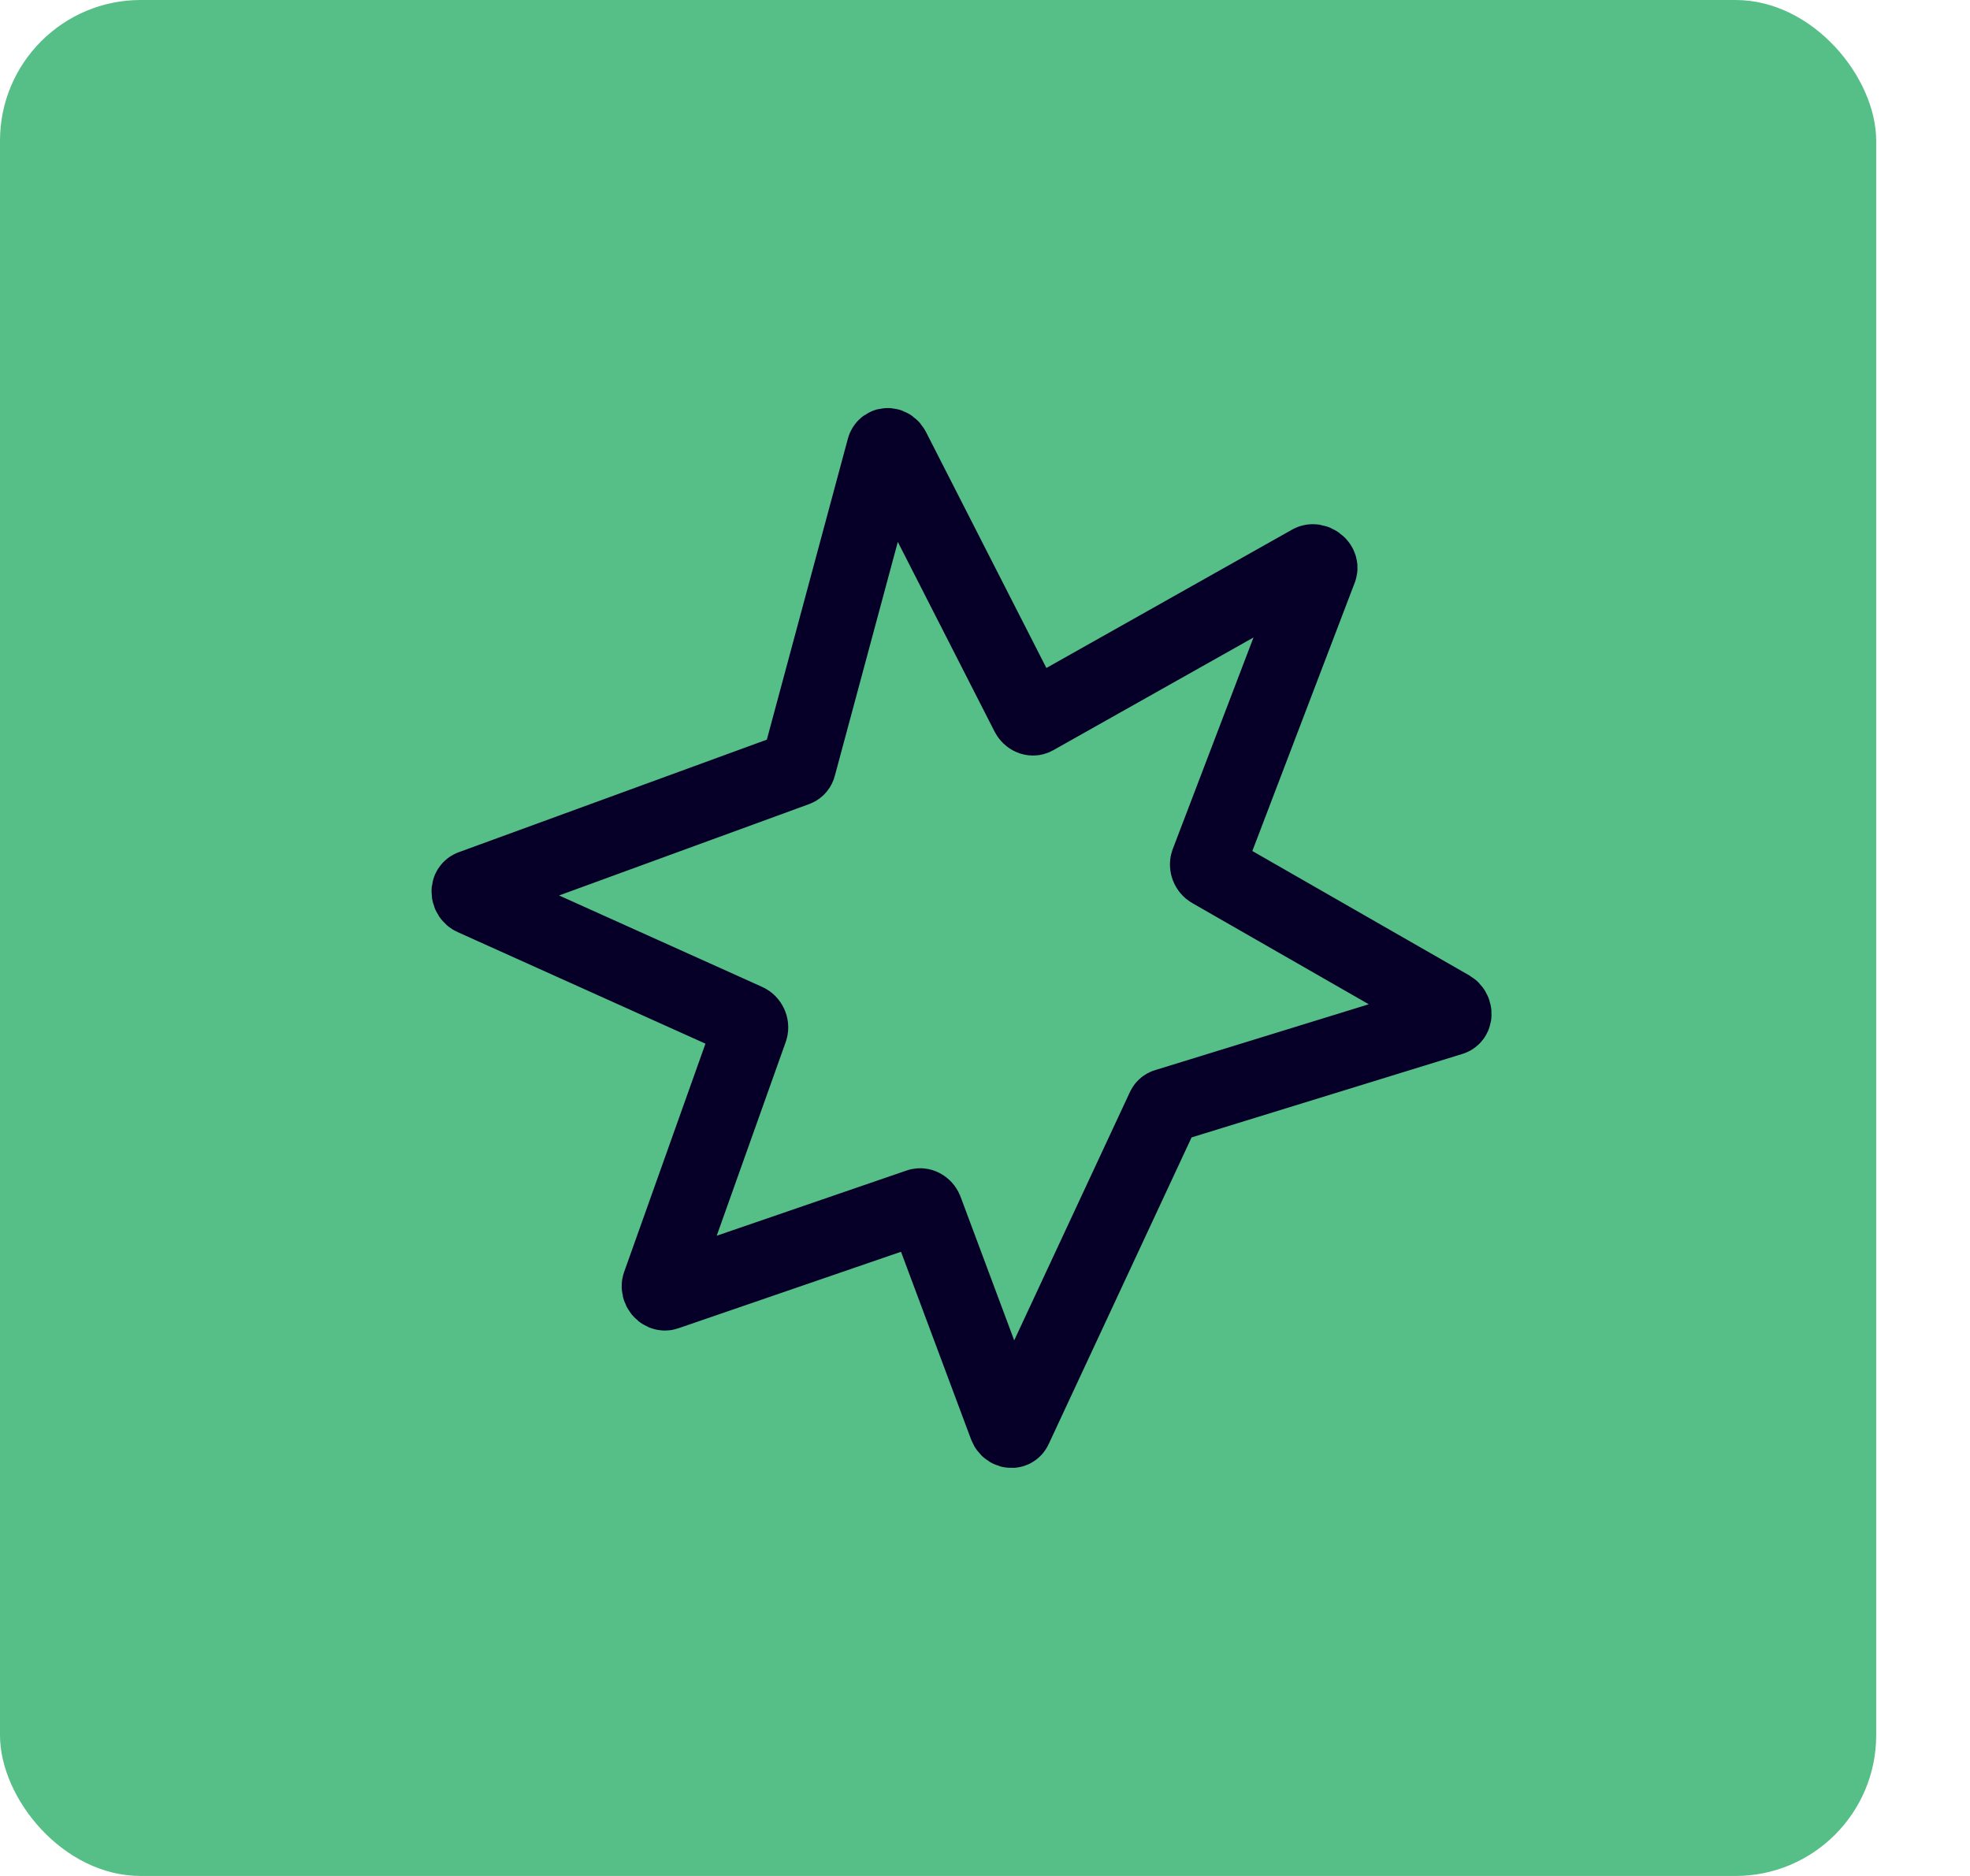 <svg width="42" height="40" viewBox="0 0 42 40" fill="none" xmlns="http://www.w3.org/2000/svg">
<rect width="40" height="40" rx="3" fill="#56BE87"/>
<path d="M27.986 11.964L22.06 15.301C22.013 15.327 21.949 15.296 21.917 15.236L19.03 9.576C18.983 9.482 18.874 9.473 18.849 9.562L17.025 16.337C17.018 16.365 17.001 16.384 16.978 16.393L10.052 18.924C9.969 18.954 9.989 19.102 10.083 19.144L15.922 21.773C15.985 21.801 16.02 21.882 16 21.943L14.06 27.39C14.029 27.479 14.12 27.594 14.201 27.566L19.593 25.713C19.646 25.695 19.713 25.741 19.734 25.809L21.448 30.399C21.48 30.504 21.6 30.537 21.634 30.45L24.813 23.627C24.822 23.604 24.84 23.587 24.86 23.583L30.945 21.707C31.027 21.681 31.014 21.543 30.927 21.492L25.816 18.561C25.758 18.529 25.729 18.451 25.749 18.393L28.136 12.137C28.172 12.041 28.024 11.943 27.944 11.988L27.986 11.964Z" stroke="#060028" stroke-width="1.6"/>
</svg>
